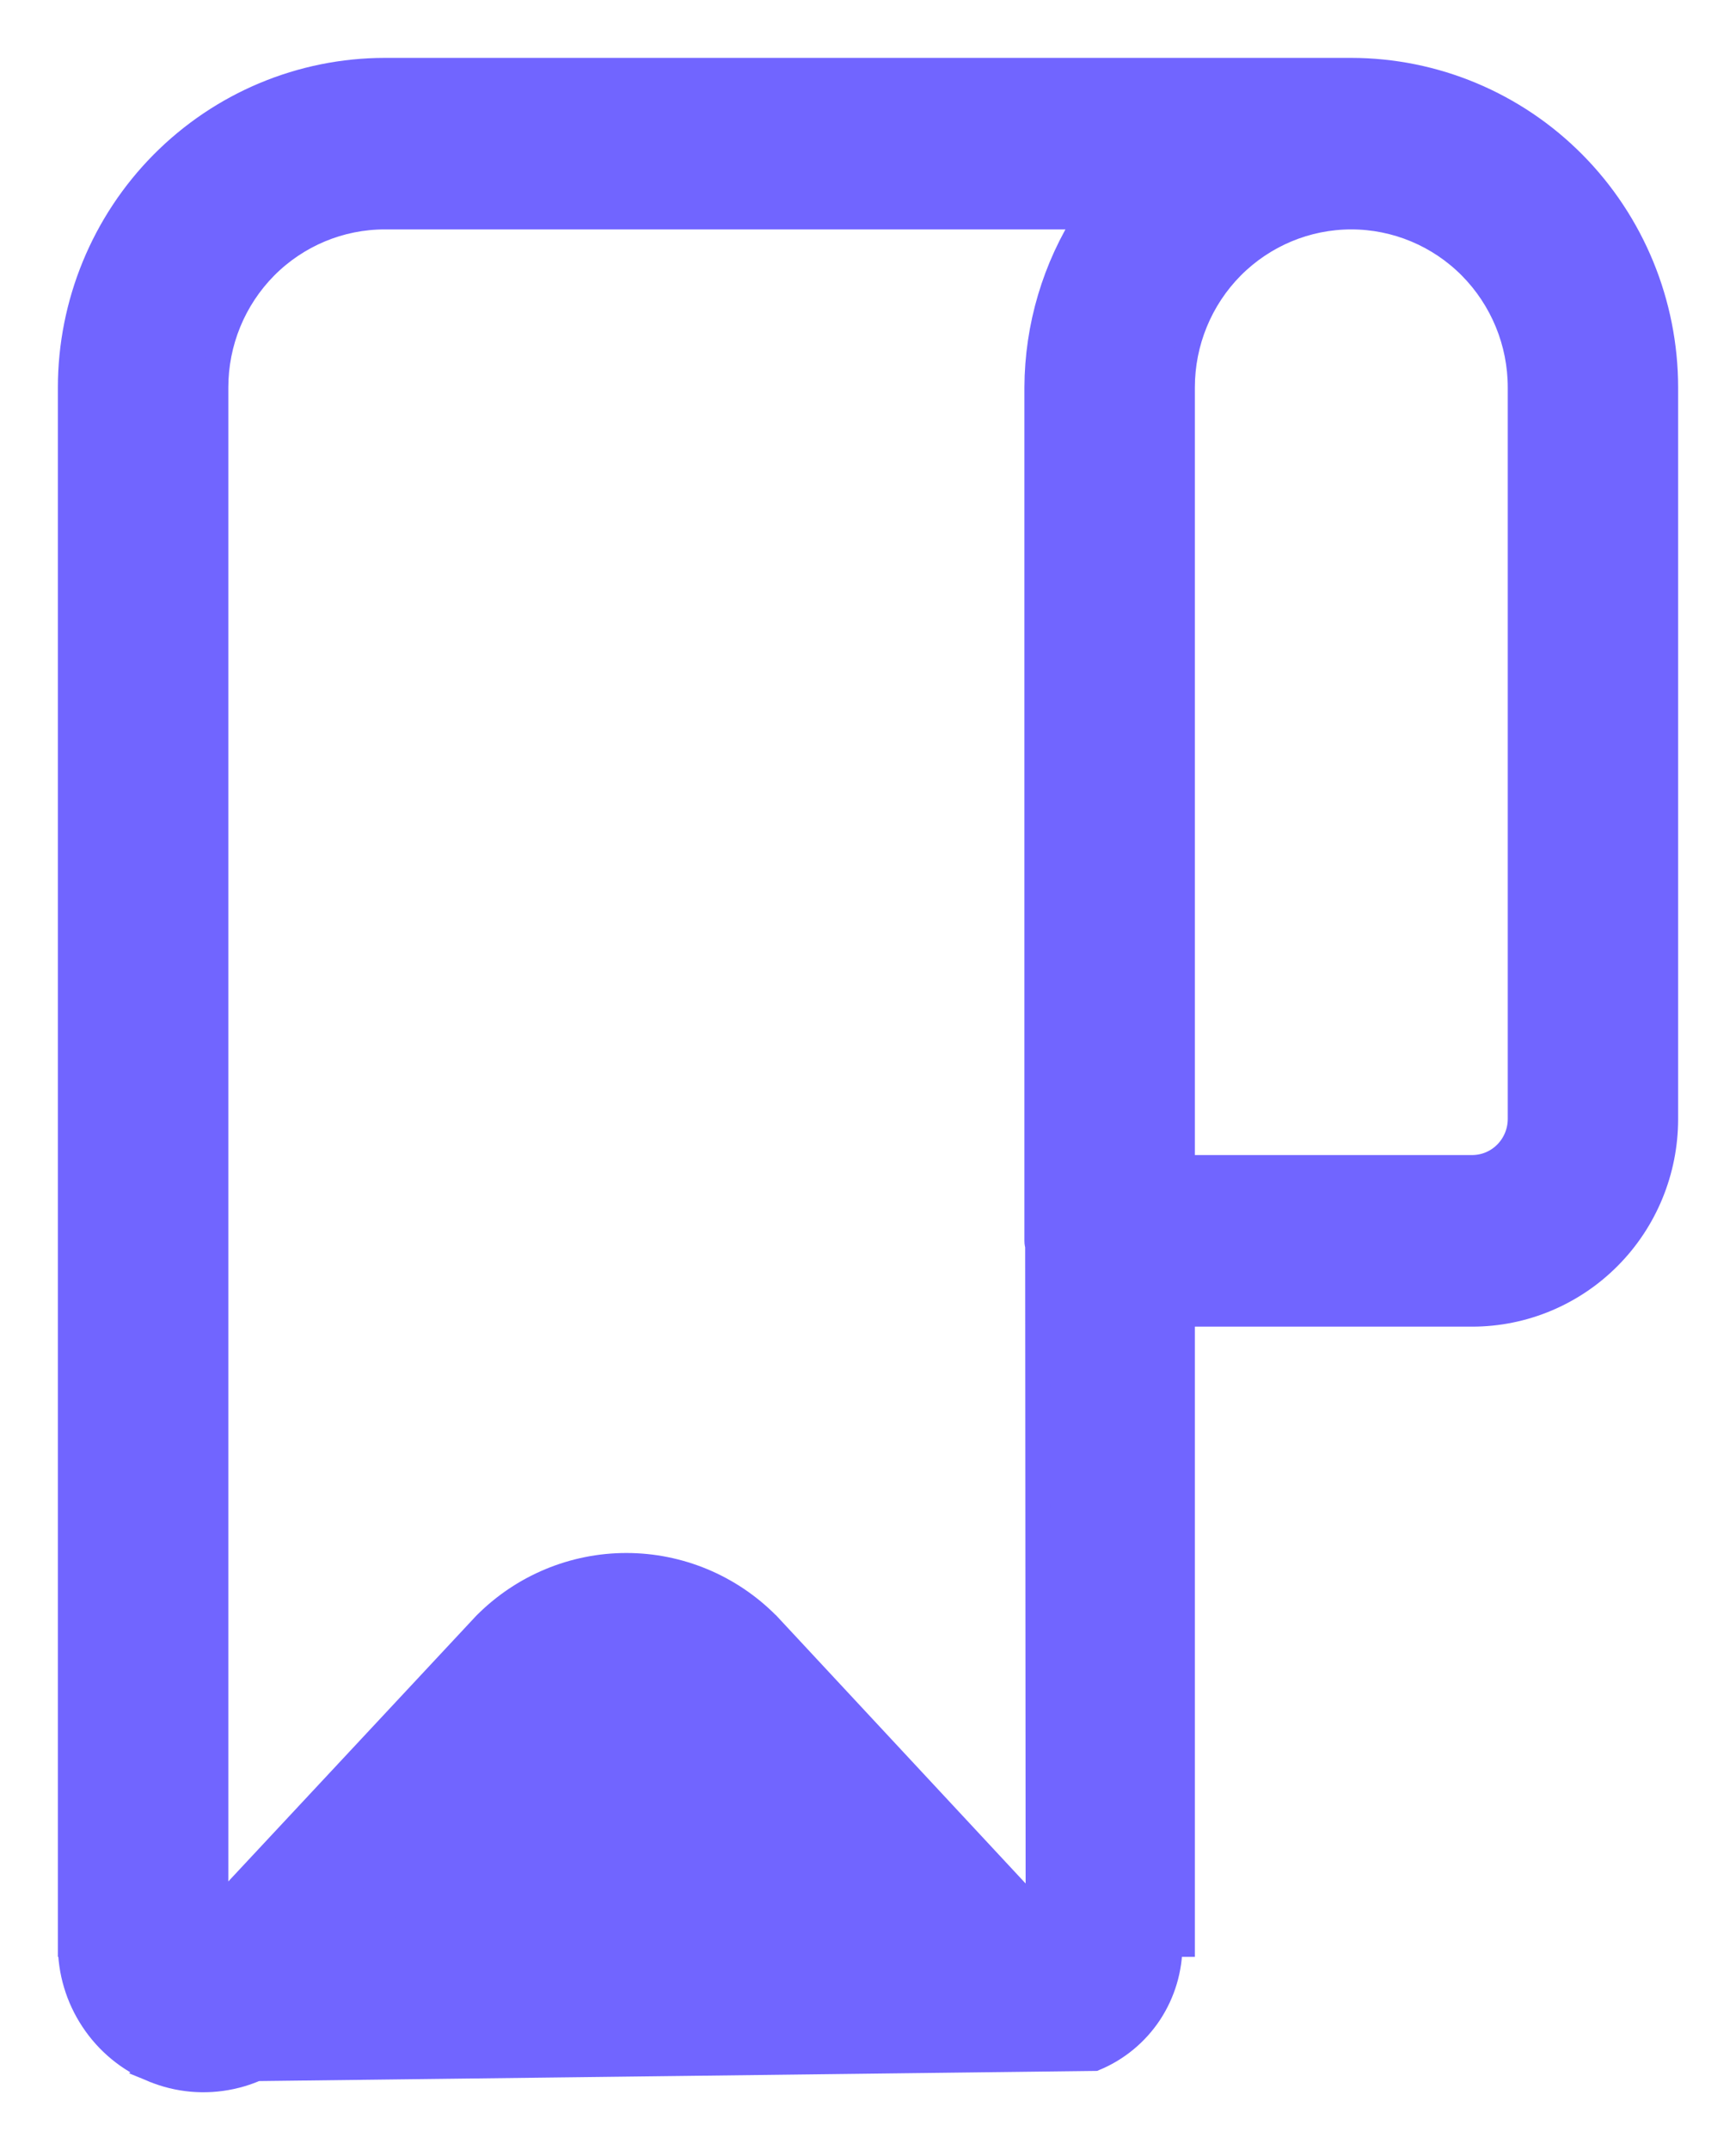 <svg width="21" height="26" viewBox="0 0 21 26" fill="none" xmlns="http://www.w3.org/2000/svg">
<path d="M1.856 25.03L1.855 25.03C1.556 24.907 1.301 24.696 1.122 24.425C0.943 24.155 0.848 23.837 0.85 23.512M1.856 25.03L13.241 24.892C13.512 24.78 13.744 24.589 13.907 24.343C14.069 24.097 14.155 23.808 14.154 23.512H14.304V23.512V15.892H17.808C18.429 15.892 19.025 15.643 19.464 15.2C19.904 14.757 20.15 14.156 20.15 13.53V4.685V4.685C20.149 3.669 19.748 2.694 19.035 1.975C18.322 1.256 17.355 0.851 16.346 0.85H16.346L4.654 0.85L4.654 0.85C3.645 0.851 2.678 1.256 1.965 1.975C1.252 2.694 0.851 3.669 0.85 4.685V4.685V23.512M1.856 25.03C2.154 25.153 2.481 25.182 2.796 25.114C3.111 25.047 3.398 24.885 3.62 24.651L3.621 24.65L7.153 20.857L1.856 25.03ZM0.85 23.512C0.85 23.511 0.85 23.511 0.85 23.511L1 23.512H0.85V23.512ZM12.551 15.065L12.557 23.157L9.285 19.642L9.285 19.642L9.281 19.639C8.829 19.184 8.216 18.929 7.577 18.929C6.938 18.929 6.325 19.184 5.872 19.639L5.872 19.639L5.869 19.642L2.612 23.131V4.685C2.612 4.138 2.827 3.614 3.21 3.227C3.593 2.841 4.113 2.624 4.654 2.624H13.153C12.758 3.236 12.545 3.951 12.542 4.685V4.685V15.005C12.542 15.032 12.548 15.054 12.551 15.065ZM18.389 4.685V13.53C18.389 13.687 18.327 13.836 18.218 13.946C18.109 14.056 17.961 14.117 17.808 14.117H14.304V4.685C14.304 4.138 14.519 3.614 14.902 3.227C15.286 2.841 15.805 2.624 16.346 2.624C16.887 2.624 17.407 2.841 17.79 3.227C18.173 3.614 18.389 4.138 18.389 4.685Z" fill="#7165FF" stroke="#7165FF" stroke-width="0.3"/>
</svg>
